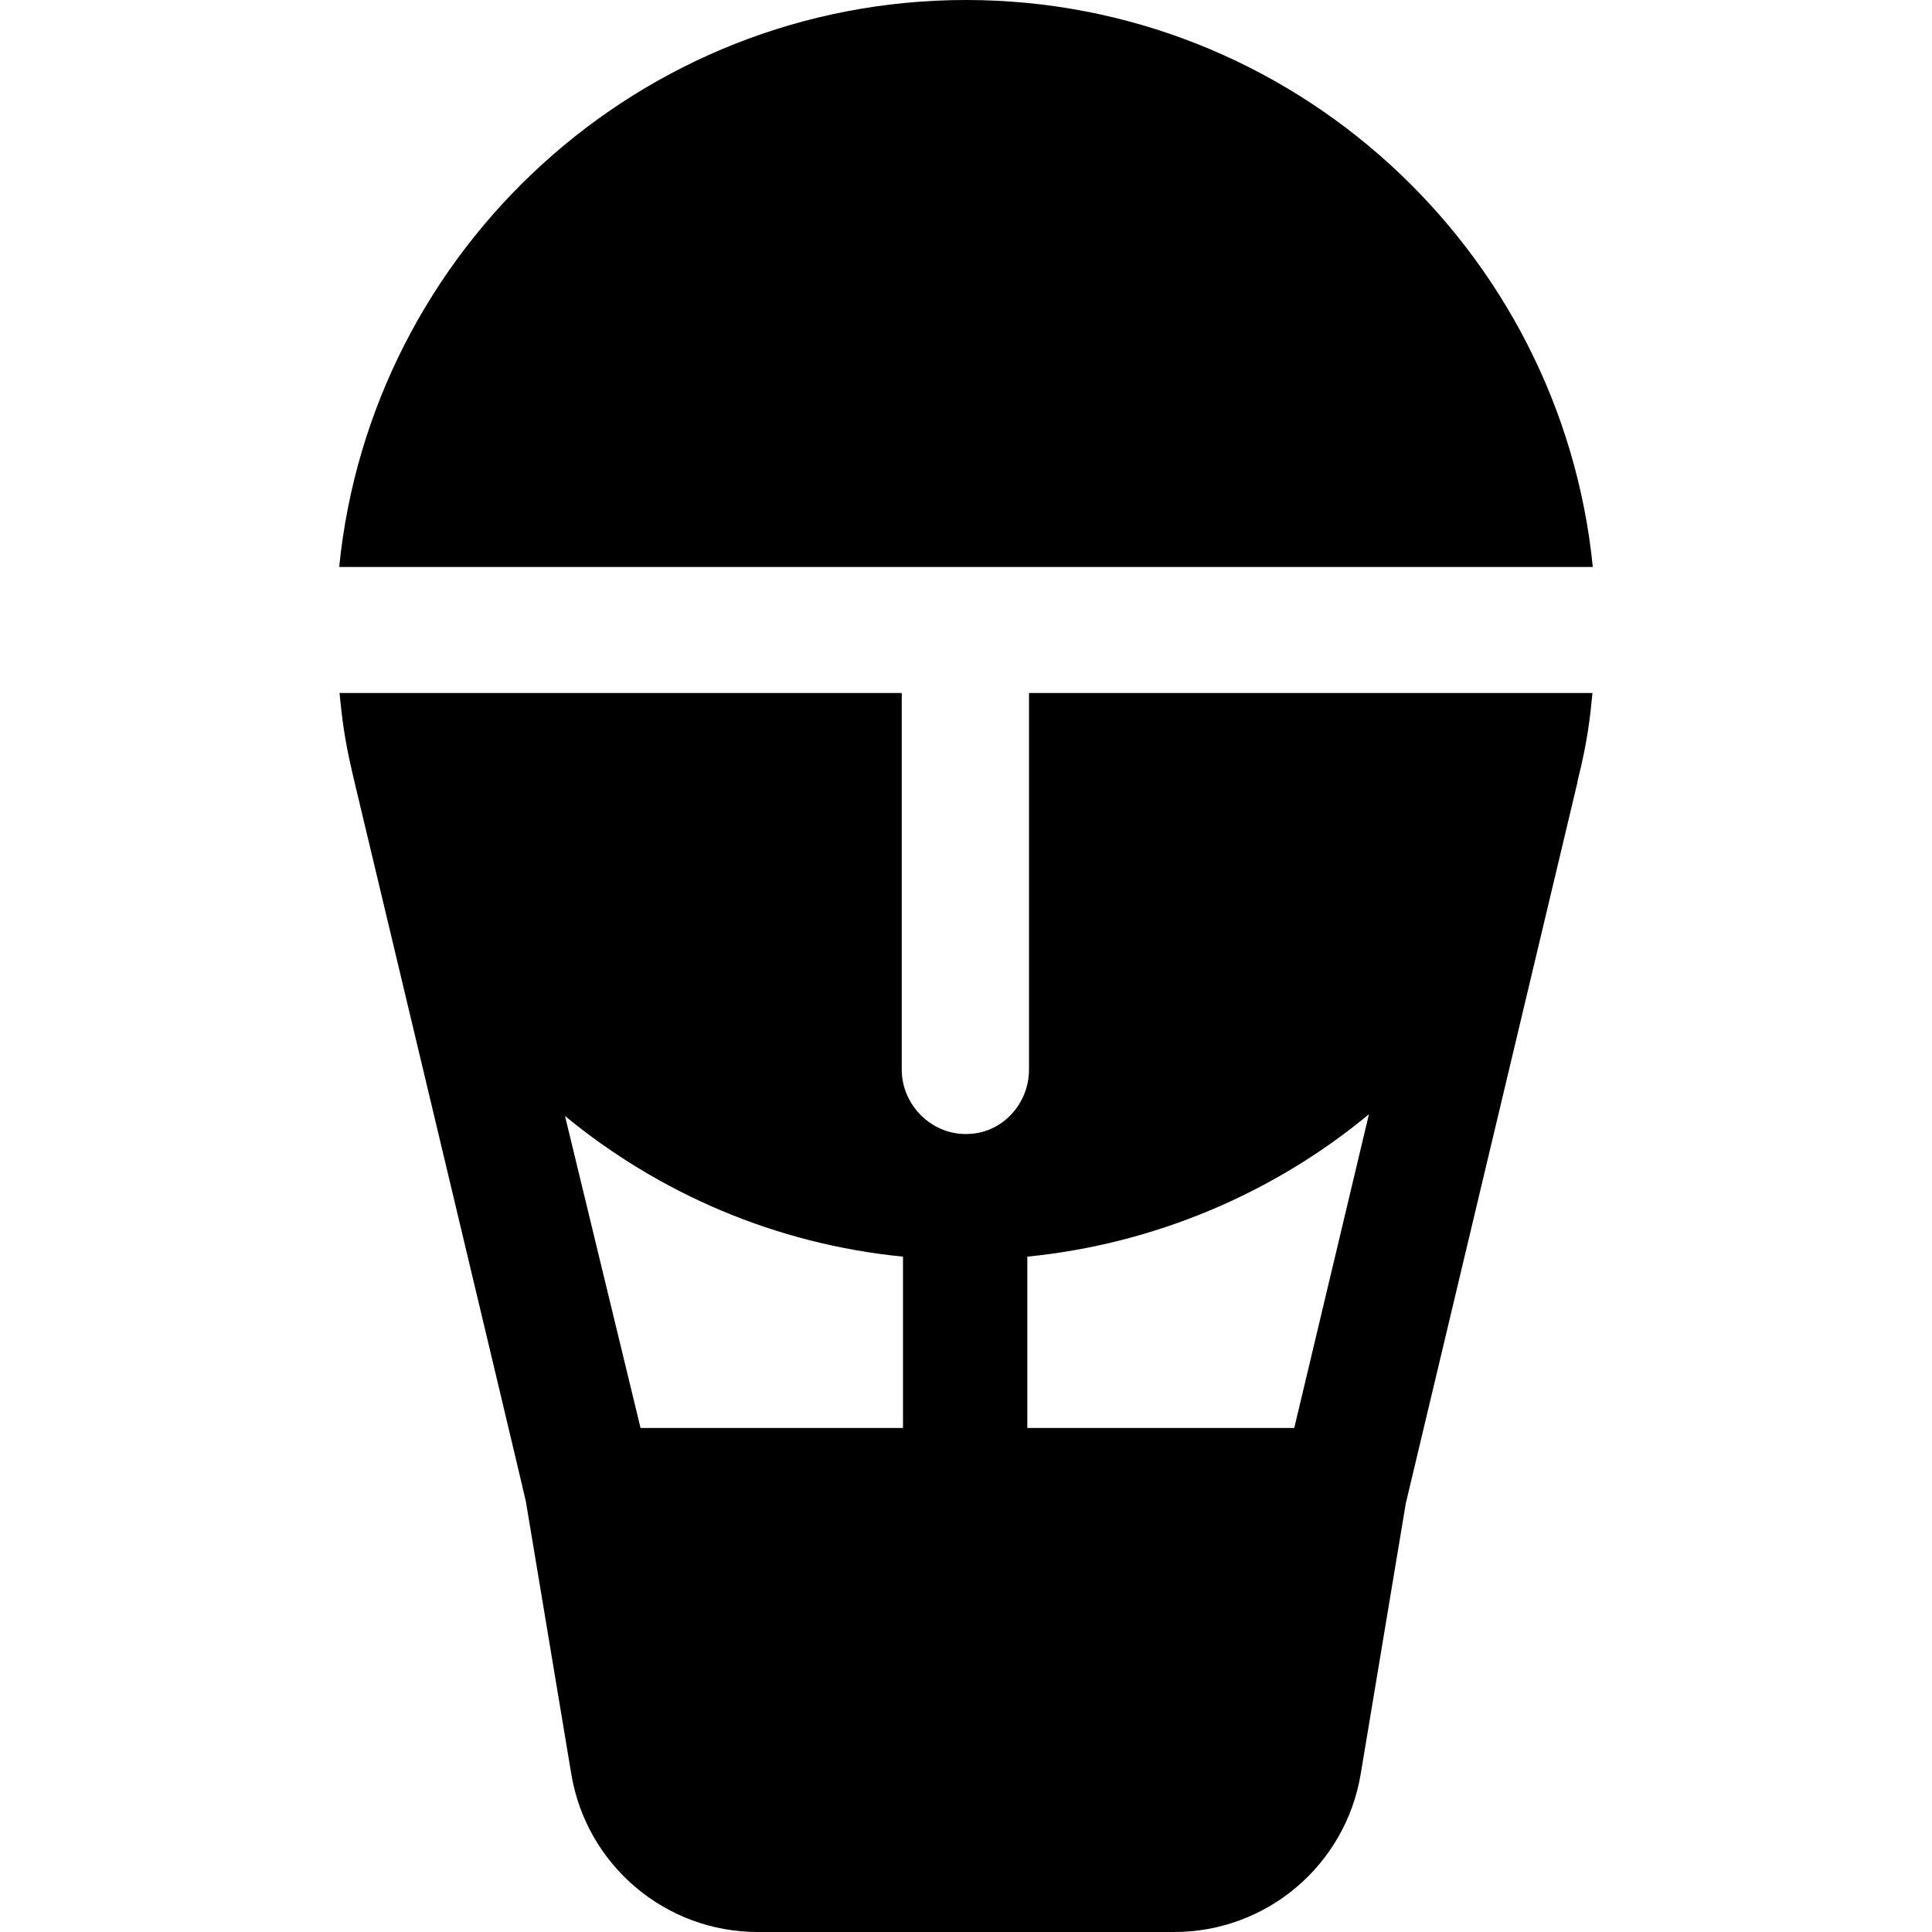 <?xml version="1.0" encoding="iso-8859-1"?>
<!-- Generator: Adobe Illustrator 19.0.0, SVG Export Plug-In . SVG Version: 6.00 Build 0)  -->
<svg version="1.1" id="Layer_1" xmlns="http://www.w3.org/2000/svg" xmlns:xlink="http://www.w3.org/1999/xlink" x="0px" y="0px"
	 viewBox="0 0 512 512" style="enable-background:new 0 0 512 512;" xml:space="preserve">
<g>
	<g>
		<path d="M256,0C169.587,0,98.297,66.021,89.889,150.261h332.221C413.703,66.021,342.413,0,256,0z"/>
	</g>
</g>
<g>
	<g>
		<path d="M272.696,183.651v99.812c0,9.215-7.31,17.047-16.525,17.058c-0.057,0-0.114,0-0.17,0s-0.114,0-0.17,0
			c-9.215-0.011-16.859-7.844-16.859-17.058v-99.811H89.977c0.973,9.74,1.673,14.032,4.321,25.055c0,0,44.848,187.9,45.059,189.168
			l12.043,72.272C155.426,494.298,176.323,512,200.807,512H311.19c24.486,0,45.383-17.703,49.408-41.856l11.954-71.733
			l45.469-191.004c0.039-0.165,0.032-0.326,0.066-0.491c2.626-10.471,3.27-16.532,3.939-23.265H272.696z M239.304,378.435h-69.551
			l-20.02-82.685c25.032,20.61,56.003,33.975,89.571,37.273V378.435z M342.989,378.435H272.25v-45.412
			c33.735-3.335,65.382-16.867,90.533-37.737L342.989,378.435z"/>
	</g>
</g>
<g>
</g>
<g>
</g>
<g>
</g>
<g>
</g>
<g>
</g>
<g>
</g>
<g>
</g>
<g>
</g>
<g>
</g>
<g>
</g>
<g>
</g>
<g>
</g>
<g>
</g>
<g>
</g>
<g>
</g>
</svg>
